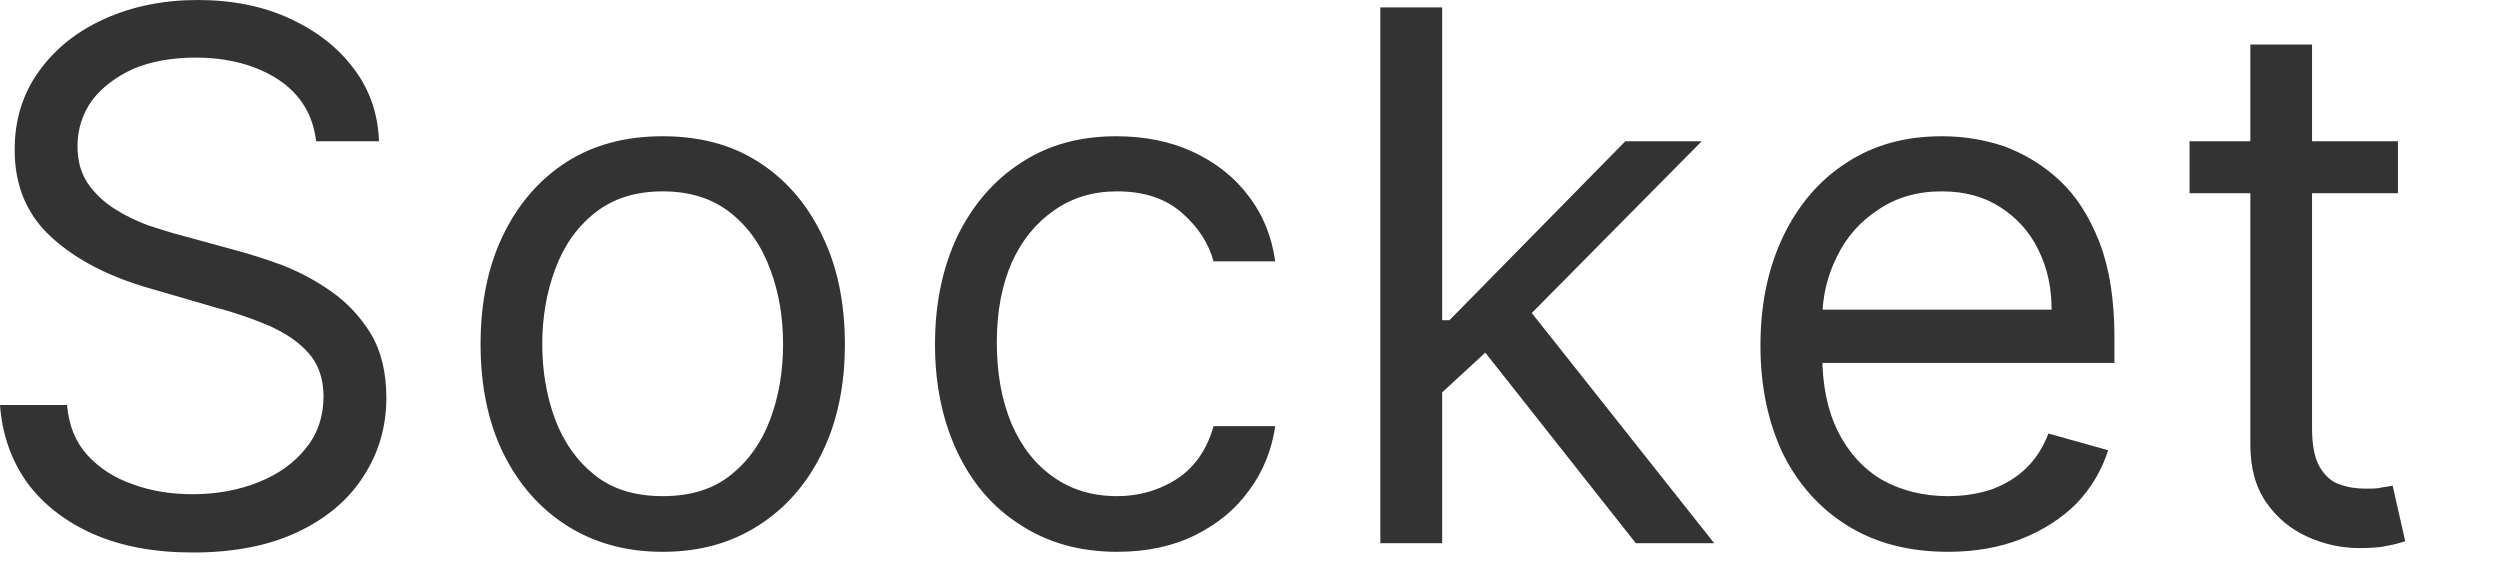 <?xml version="1.0" encoding="utf-8"?>
<svg xmlns="http://www.w3.org/2000/svg" fill="none" height="100%" overflow="visible" preserveAspectRatio="none" style="display: block;" viewBox="0 0 22 5" width="100%">
<path d="M2.782 1.243C2.754 1.008 2.643 0.828 2.446 0.698C2.249 0.572 2.008 0.507 1.723 0.507C1.514 0.507 1.331 0.54 1.175 0.605C1.02 0.676 0.898 0.768 0.81 0.883C0.725 1.003 0.682 1.139 0.682 1.286C0.682 1.417 0.712 1.521 0.772 1.613C0.833 1.7 0.912 1.777 1.007 1.837C1.102 1.897 1.202 1.946 1.306 1.984C1.41 2.017 1.506 2.049 1.594 2.071L2.073 2.202C2.196 2.235 2.333 2.278 2.483 2.333C2.635 2.393 2.78 2.469 2.918 2.567C3.058 2.665 3.173 2.79 3.264 2.938C3.355 3.09 3.4 3.281 3.4 3.499C3.4 3.755 3.333 3.984 3.199 4.191C3.067 4.398 2.873 4.562 2.619 4.682C2.365 4.802 2.057 4.862 1.696 4.862C1.357 4.862 1.065 4.807 0.818 4.698C0.572 4.589 0.378 4.436 0.238 4.246C0.098 4.049 0.019 3.821 0 3.564H0.59C0.605 3.744 0.665 3.891 0.77 4.006C0.875 4.12 1.009 4.207 1.17 4.262C1.333 4.322 1.508 4.349 1.696 4.349C1.913 4.349 2.109 4.311 2.283 4.24C2.456 4.169 2.593 4.071 2.695 3.94C2.796 3.815 2.847 3.663 2.847 3.488C2.847 3.335 2.803 3.205 2.715 3.107C2.628 3.008 2.513 2.932 2.37 2.867C2.227 2.807 2.073 2.752 1.907 2.709L1.327 2.54C0.958 2.436 0.667 2.284 0.452 2.087C0.237 1.891 0.129 1.635 0.129 1.319C0.129 1.052 0.201 0.823 0.343 0.627C0.488 0.425 0.681 0.273 0.924 0.164C1.168 0.055 1.44 0 1.741 0C2.045 0 2.316 0.055 2.552 0.164C2.788 0.273 2.976 0.42 3.114 0.605C3.254 0.79 3.327 1.003 3.335 1.243H2.782ZM5.832 4.856C5.512 4.856 5.233 4.78 4.991 4.627C4.751 4.475 4.564 4.262 4.429 3.989C4.296 3.717 4.229 3.395 4.229 3.03C4.229 2.66 4.296 2.338 4.429 2.066C4.564 1.788 4.751 1.575 4.991 1.422C5.233 1.27 5.512 1.199 5.832 1.199C6.151 1.199 6.431 1.27 6.67 1.422C6.911 1.575 7.098 1.788 7.232 2.066C7.367 2.338 7.435 2.66 7.435 3.03C7.435 3.395 7.367 3.717 7.232 3.989C7.098 4.262 6.911 4.475 6.67 4.627C6.431 4.78 6.151 4.856 5.832 4.856ZM5.832 4.366C6.075 4.366 6.274 4.306 6.431 4.18C6.588 4.055 6.703 3.891 6.778 3.69C6.854 3.488 6.891 3.265 6.891 3.03C6.891 2.79 6.854 2.572 6.778 2.371C6.703 2.164 6.588 2 6.431 1.875C6.274 1.749 6.075 1.684 5.832 1.684C5.589 1.684 5.39 1.749 5.233 1.875C5.076 2 4.961 2.164 4.885 2.371C4.81 2.572 4.772 2.79 4.772 3.03C4.772 3.265 4.81 3.488 4.885 3.69C4.961 3.891 5.076 4.055 5.233 4.18C5.39 4.306 5.589 4.366 5.832 4.366ZM9.831 4.856C9.5 4.856 9.214 4.774 8.975 4.616C8.735 4.464 8.551 4.246 8.422 3.973C8.293 3.695 8.228 3.384 8.228 3.03C8.228 2.671 8.295 2.354 8.426 2.076C8.56 1.804 8.746 1.586 8.984 1.433C9.223 1.275 9.503 1.199 9.822 1.199C10.071 1.199 10.295 1.243 10.495 1.335C10.694 1.428 10.858 1.553 10.985 1.722C11.113 1.886 11.192 2.082 11.222 2.3H10.679C10.637 2.142 10.545 2 10.403 1.875C10.261 1.749 10.071 1.684 9.831 1.684C9.619 1.684 9.434 1.739 9.274 1.853C9.116 1.962 8.992 2.115 8.903 2.311C8.816 2.513 8.772 2.741 8.772 3.014C8.772 3.286 8.815 3.521 8.901 3.728C8.988 3.93 9.112 4.088 9.269 4.197C9.429 4.311 9.616 4.366 9.831 4.366C9.973 4.366 10.101 4.338 10.216 4.289C10.331 4.24 10.429 4.175 10.508 4.082C10.588 3.989 10.645 3.875 10.679 3.75H11.222C11.192 3.957 11.116 4.148 10.995 4.311C10.875 4.48 10.716 4.611 10.518 4.709C10.321 4.807 10.092 4.856 9.831 4.856ZM12.653 3.488L12.644 2.818H12.755L14.303 1.243H14.975L13.326 2.91H13.28L12.653 3.488ZM12.147 4.78V0.065H12.691V4.78H12.147ZM14.395 4.78L13.013 3.03L13.4 2.654L15.085 4.78H14.395ZM17.142 4.856C16.801 4.856 16.507 4.78 16.26 4.627C16.014 4.475 15.824 4.262 15.691 3.995C15.559 3.717 15.492 3.401 15.492 3.041C15.492 2.676 15.559 2.36 15.691 2.082C15.824 1.804 16.01 1.586 16.248 1.433C16.488 1.275 16.767 1.199 17.087 1.199C17.271 1.199 17.453 1.226 17.632 1.286C17.812 1.352 17.976 1.45 18.123 1.586C18.27 1.722 18.388 1.908 18.475 2.131C18.563 2.36 18.607 2.638 18.607 2.965V3.194H15.88V2.725H18.054C18.054 2.523 18.014 2.349 17.934 2.191C17.856 2.033 17.743 1.913 17.598 1.82C17.453 1.728 17.283 1.684 17.087 1.684C16.87 1.684 16.683 1.739 16.525 1.848C16.368 1.951 16.247 2.087 16.163 2.262C16.079 2.431 16.036 2.616 16.036 2.807V3.123C16.036 3.39 16.082 3.613 16.175 3.799C16.268 3.984 16.398 4.126 16.564 4.224C16.73 4.316 16.922 4.366 17.142 4.366C17.285 4.366 17.414 4.344 17.529 4.306C17.645 4.262 17.746 4.202 17.83 4.12C17.915 4.039 17.98 3.935 18.026 3.815L18.552 3.962C18.496 4.137 18.403 4.295 18.273 4.431C18.142 4.562 17.981 4.665 17.789 4.742C17.597 4.818 17.381 4.856 17.142 4.856ZM21.102 1.243V1.7H19.268V1.243H21.102ZM19.803 0.392H20.346V3.766C20.346 3.919 20.369 4.033 20.413 4.109C20.459 4.186 20.517 4.24 20.588 4.262C20.66 4.289 20.736 4.3 20.816 4.3C20.876 4.3 20.925 4.3 20.963 4.289C21.002 4.284 21.033 4.278 21.055 4.273L21.166 4.763C21.129 4.774 21.078 4.791 21.012 4.802C20.946 4.818 20.863 4.823 20.761 4.823C20.607 4.823 20.457 4.791 20.309 4.725C20.164 4.66 20.042 4.562 19.946 4.426C19.85 4.289 19.803 4.12 19.803 3.913V0.392Z" fill="#333333" id="Vector"/>
</svg>